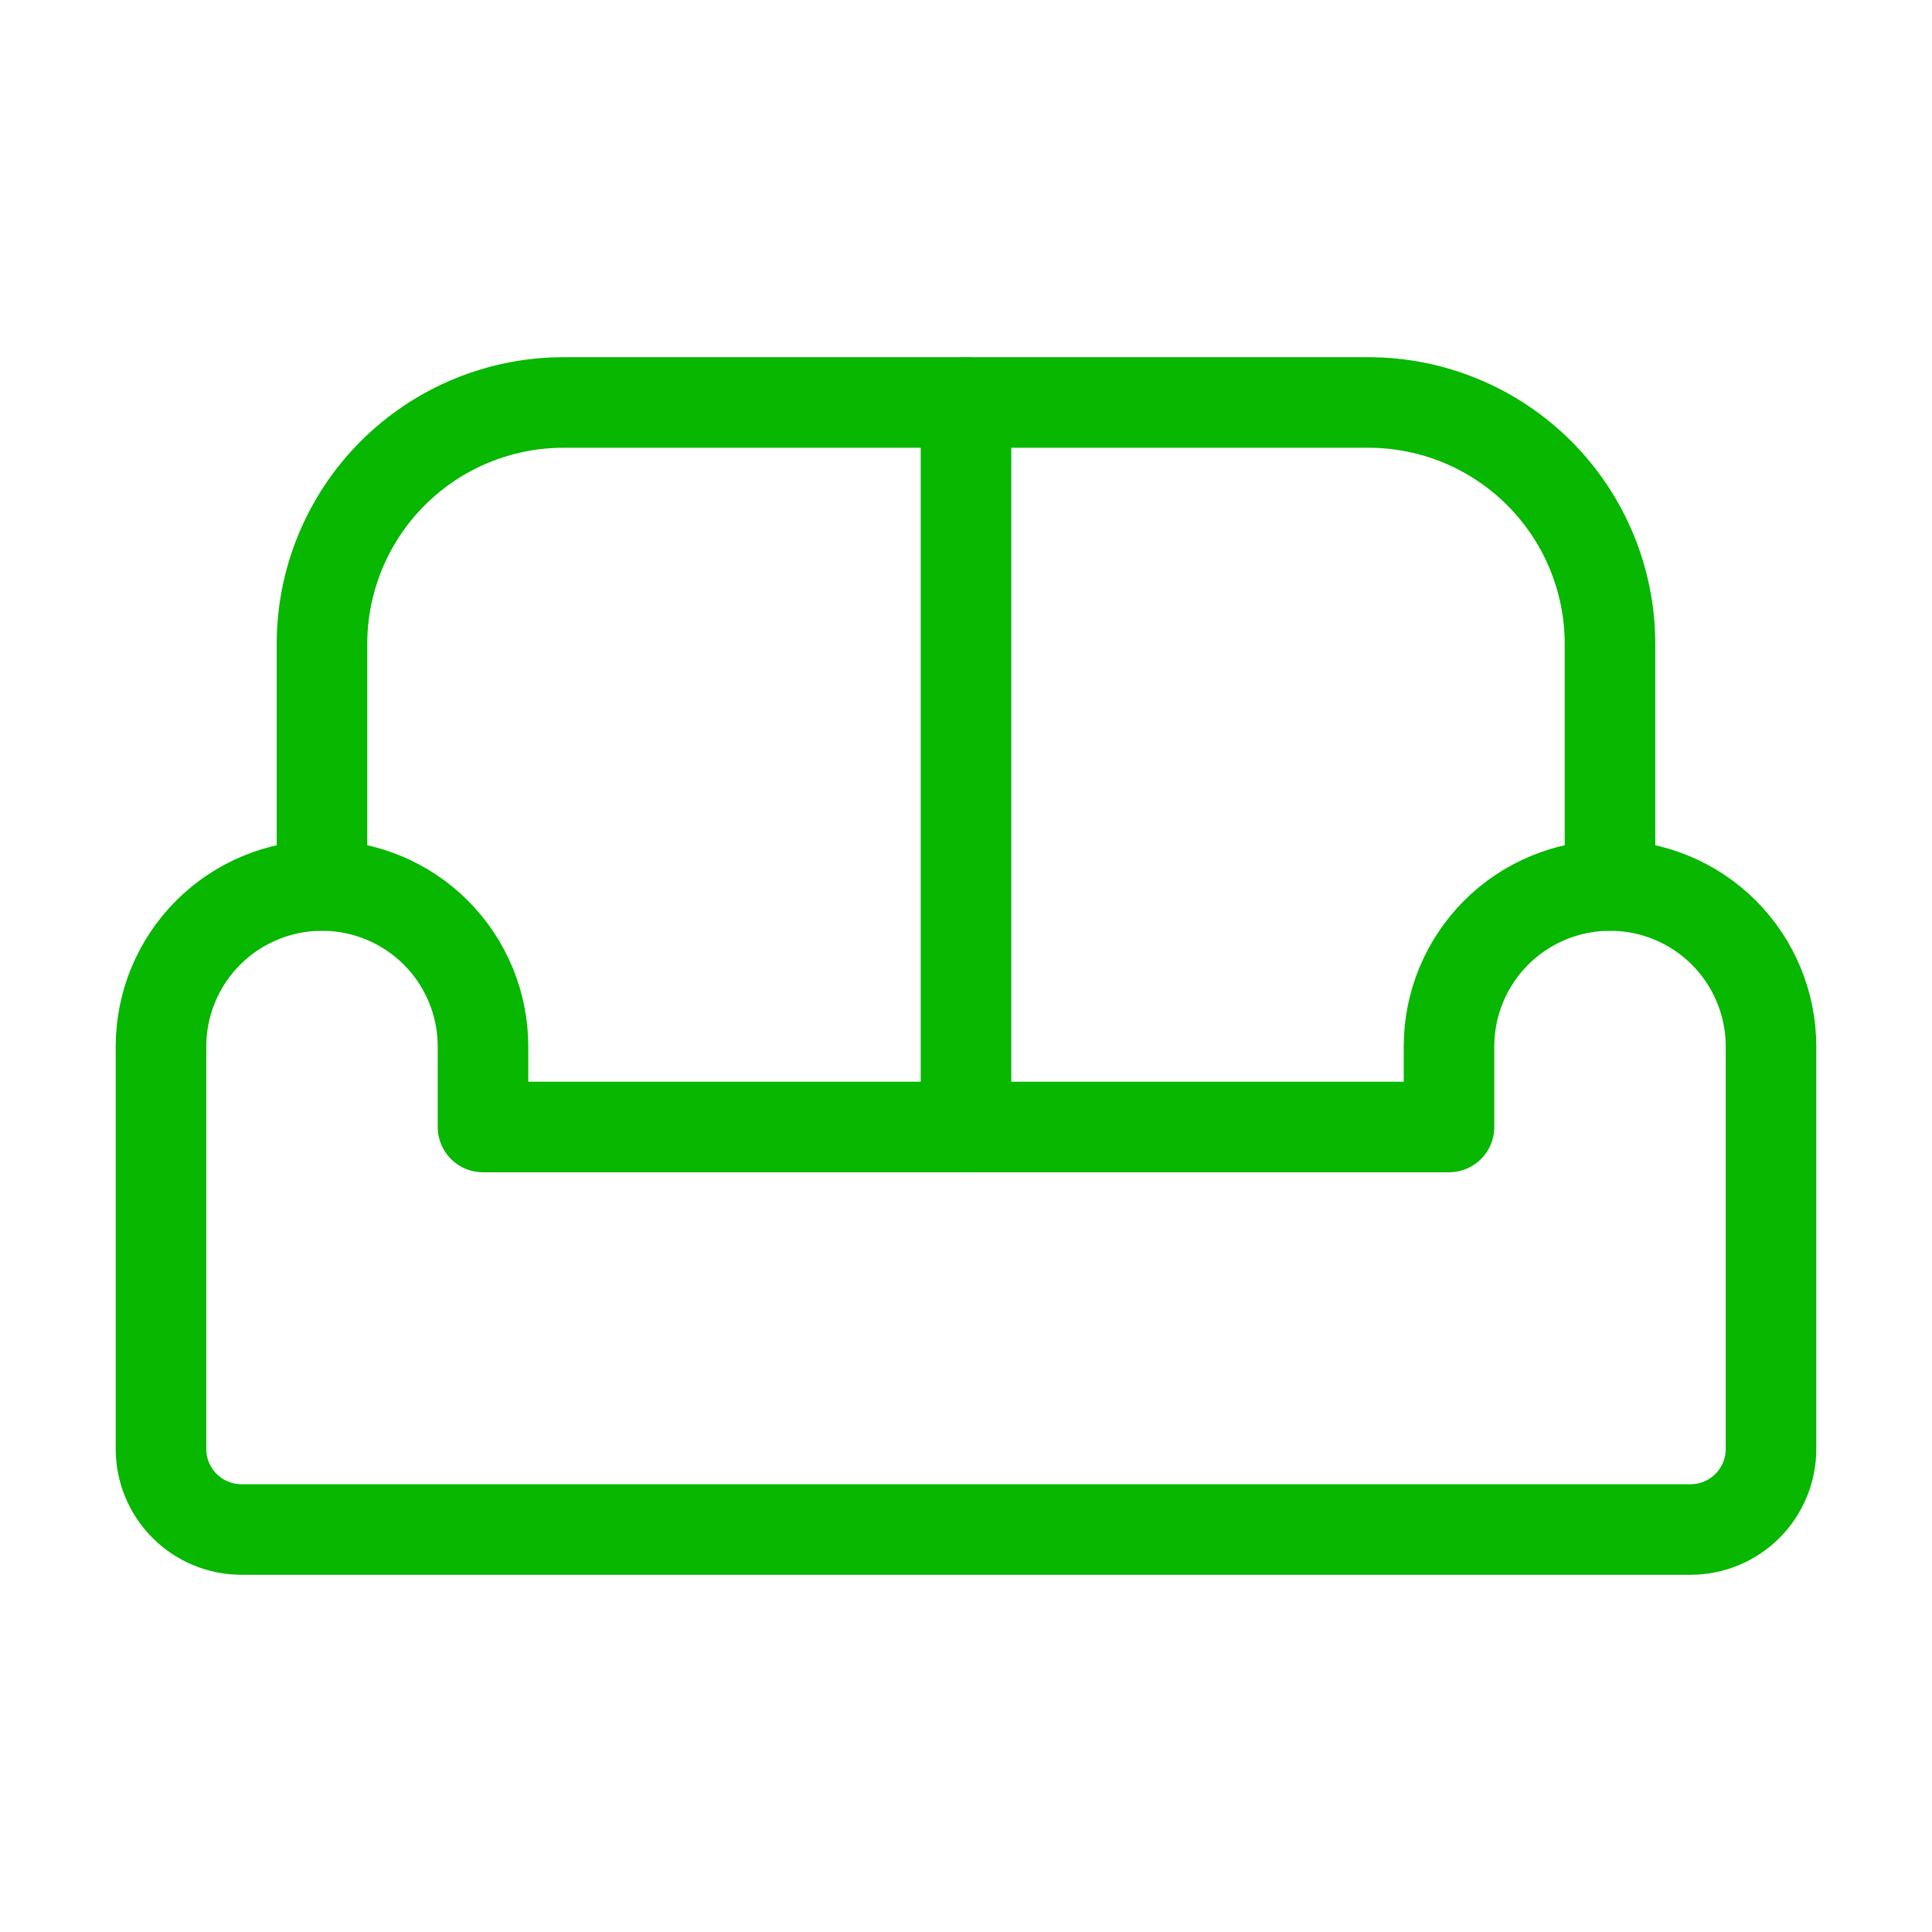 <svg width="64" height="64" viewBox="0 0 64 64" fill="none" xmlns="http://www.w3.org/2000/svg">
<g clip-path="url(#clip0_21087_4214)">
<path d="M10.667 29.333C12.081 29.333 13.438 29.895 14.438 30.895C15.438 31.896 16 33.252 16 34.667V37.333H48V34.667C48 33.252 48.562 31.896 49.562 30.895C50.562 29.895 51.919 29.333 53.334 29.333C54.748 29.333 56.105 29.895 57.105 30.895C58.105 31.896 58.667 33.252 58.667 34.667V48C58.667 48.707 58.386 49.386 57.886 49.886C57.386 50.386 56.707 50.667 56 50.667H8C7.293 50.667 6.615 50.386 6.115 49.886C5.614 49.386 5.333 48.707 5.333 48V34.667C5.333 33.252 5.895 31.896 6.896 30.895C7.896 29.895 9.252 29.333 10.667 29.333Z" stroke="#07B700" stroke-width="3" stroke-linecap="round" stroke-linejoin="round"/>
<path d="M10.666 29.333V21.333C10.666 19.212 11.509 17.177 13.01 15.677C14.51 14.176 16.545 13.333 18.666 13.333H45.333C47.455 13.333 49.49 14.176 50.99 15.677C52.49 17.177 53.333 19.212 53.333 21.333V29.333" stroke="#07B700" stroke-width="3" stroke-linecap="round" stroke-linejoin="round"/>
<path d="M32 13.333V37.333" stroke="#07B700" stroke-width="3" stroke-linecap="round" stroke-linejoin="round"/>
</g>
<defs>
<clipPath id="clip0_21087_4214">
<rect width="64" height="64" fill="white"/>
</clipPath>
</defs>
</svg>
